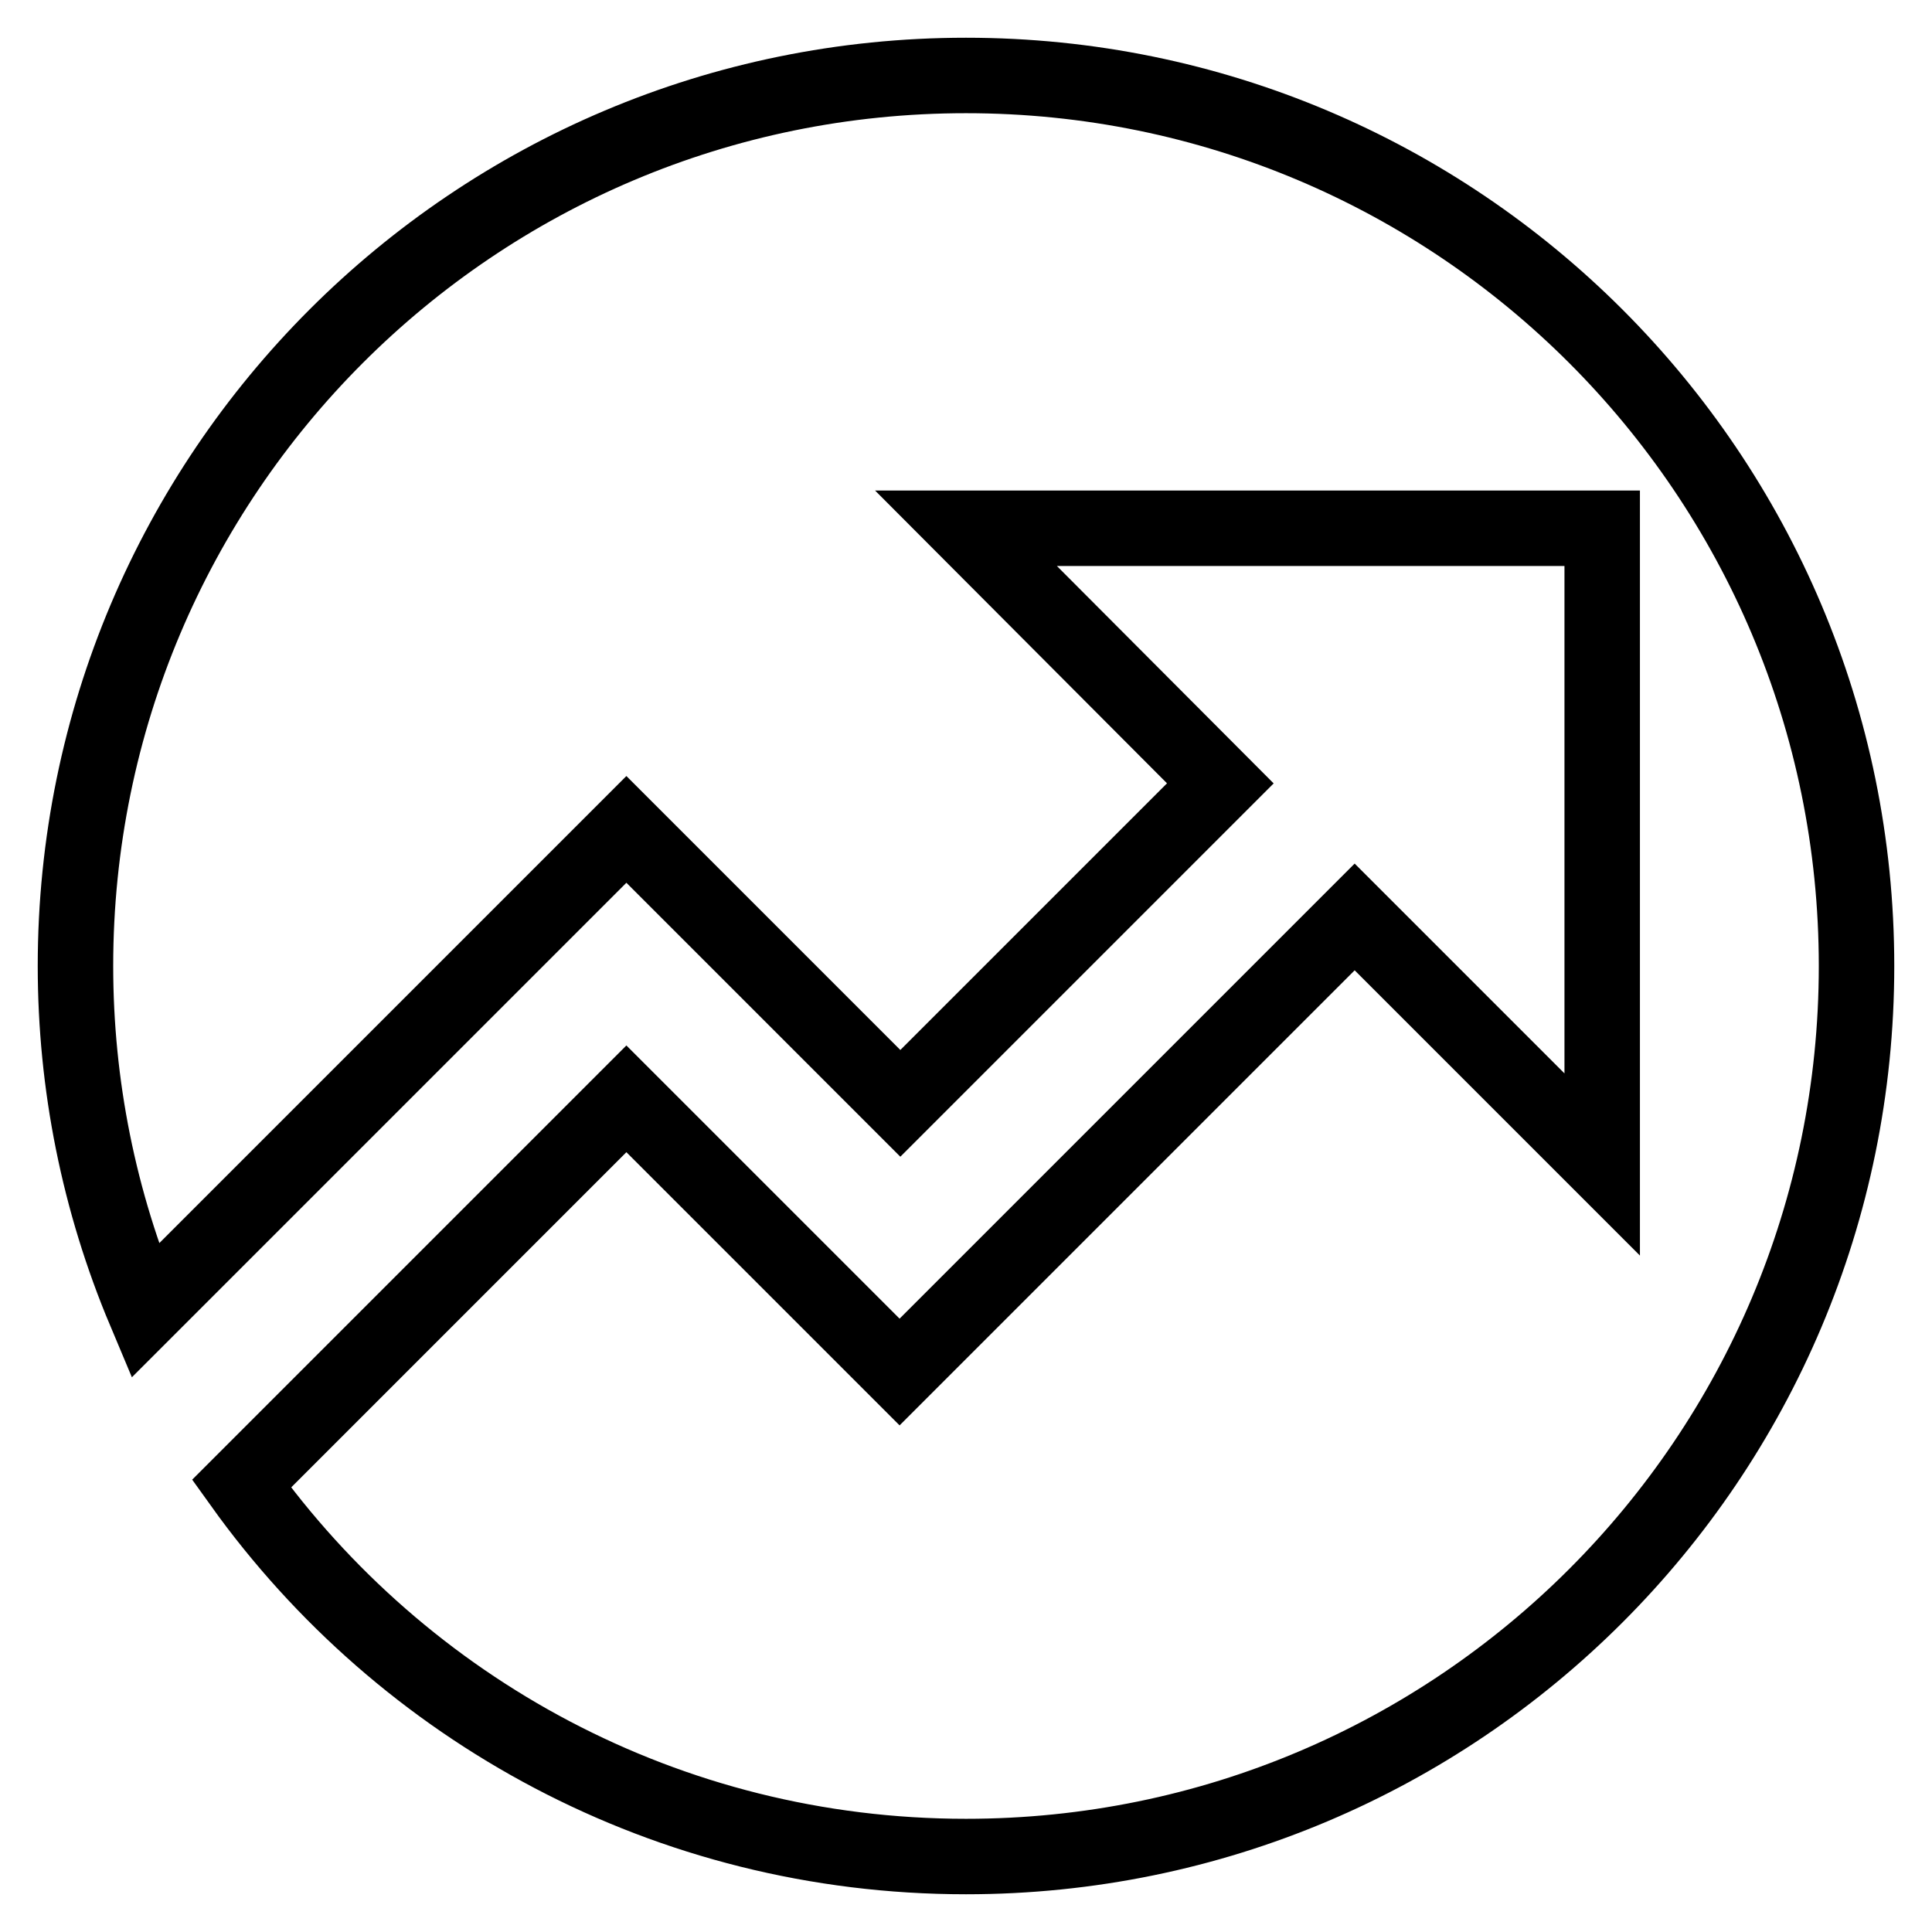 <?xml version="1.0" encoding="utf-8"?>
<!-- Svg Vector Icons : http://www.onlinewebfonts.com/icon -->
<!DOCTYPE svg PUBLIC "-//W3C//DTD SVG 1.1//EN" "http://www.w3.org/Graphics/SVG/1.1/DTD/svg11.dtd">
<svg version="1.1" xmlns="http://www.w3.org/2000/svg" xmlns:xlink="http://www.w3.org/1999/xlink" x="0px" y="0px" viewBox="0 0 256 256" enable-background="new 0 0 256 256" xml:space="preserve">
<g> <path stroke-width="10" fill-opacity="0" stroke="#000000"  d="M128,10C62.8,10,10,62.8,10,128c0,15.7,3.1,31.2,9.2,45.7L83,109.9l17.9,17.9l18.4,18.4l42.4-42.4L128,70 h84.3v84.3l-32.8-32.8l-60.3,60.3L83,145.6l-51,51c21.4,29.9,56.4,49.4,96,49.4c65.2,0,118-52.8,118-118C246,62.8,193.2,10,128,10z "/></g>
</svg>